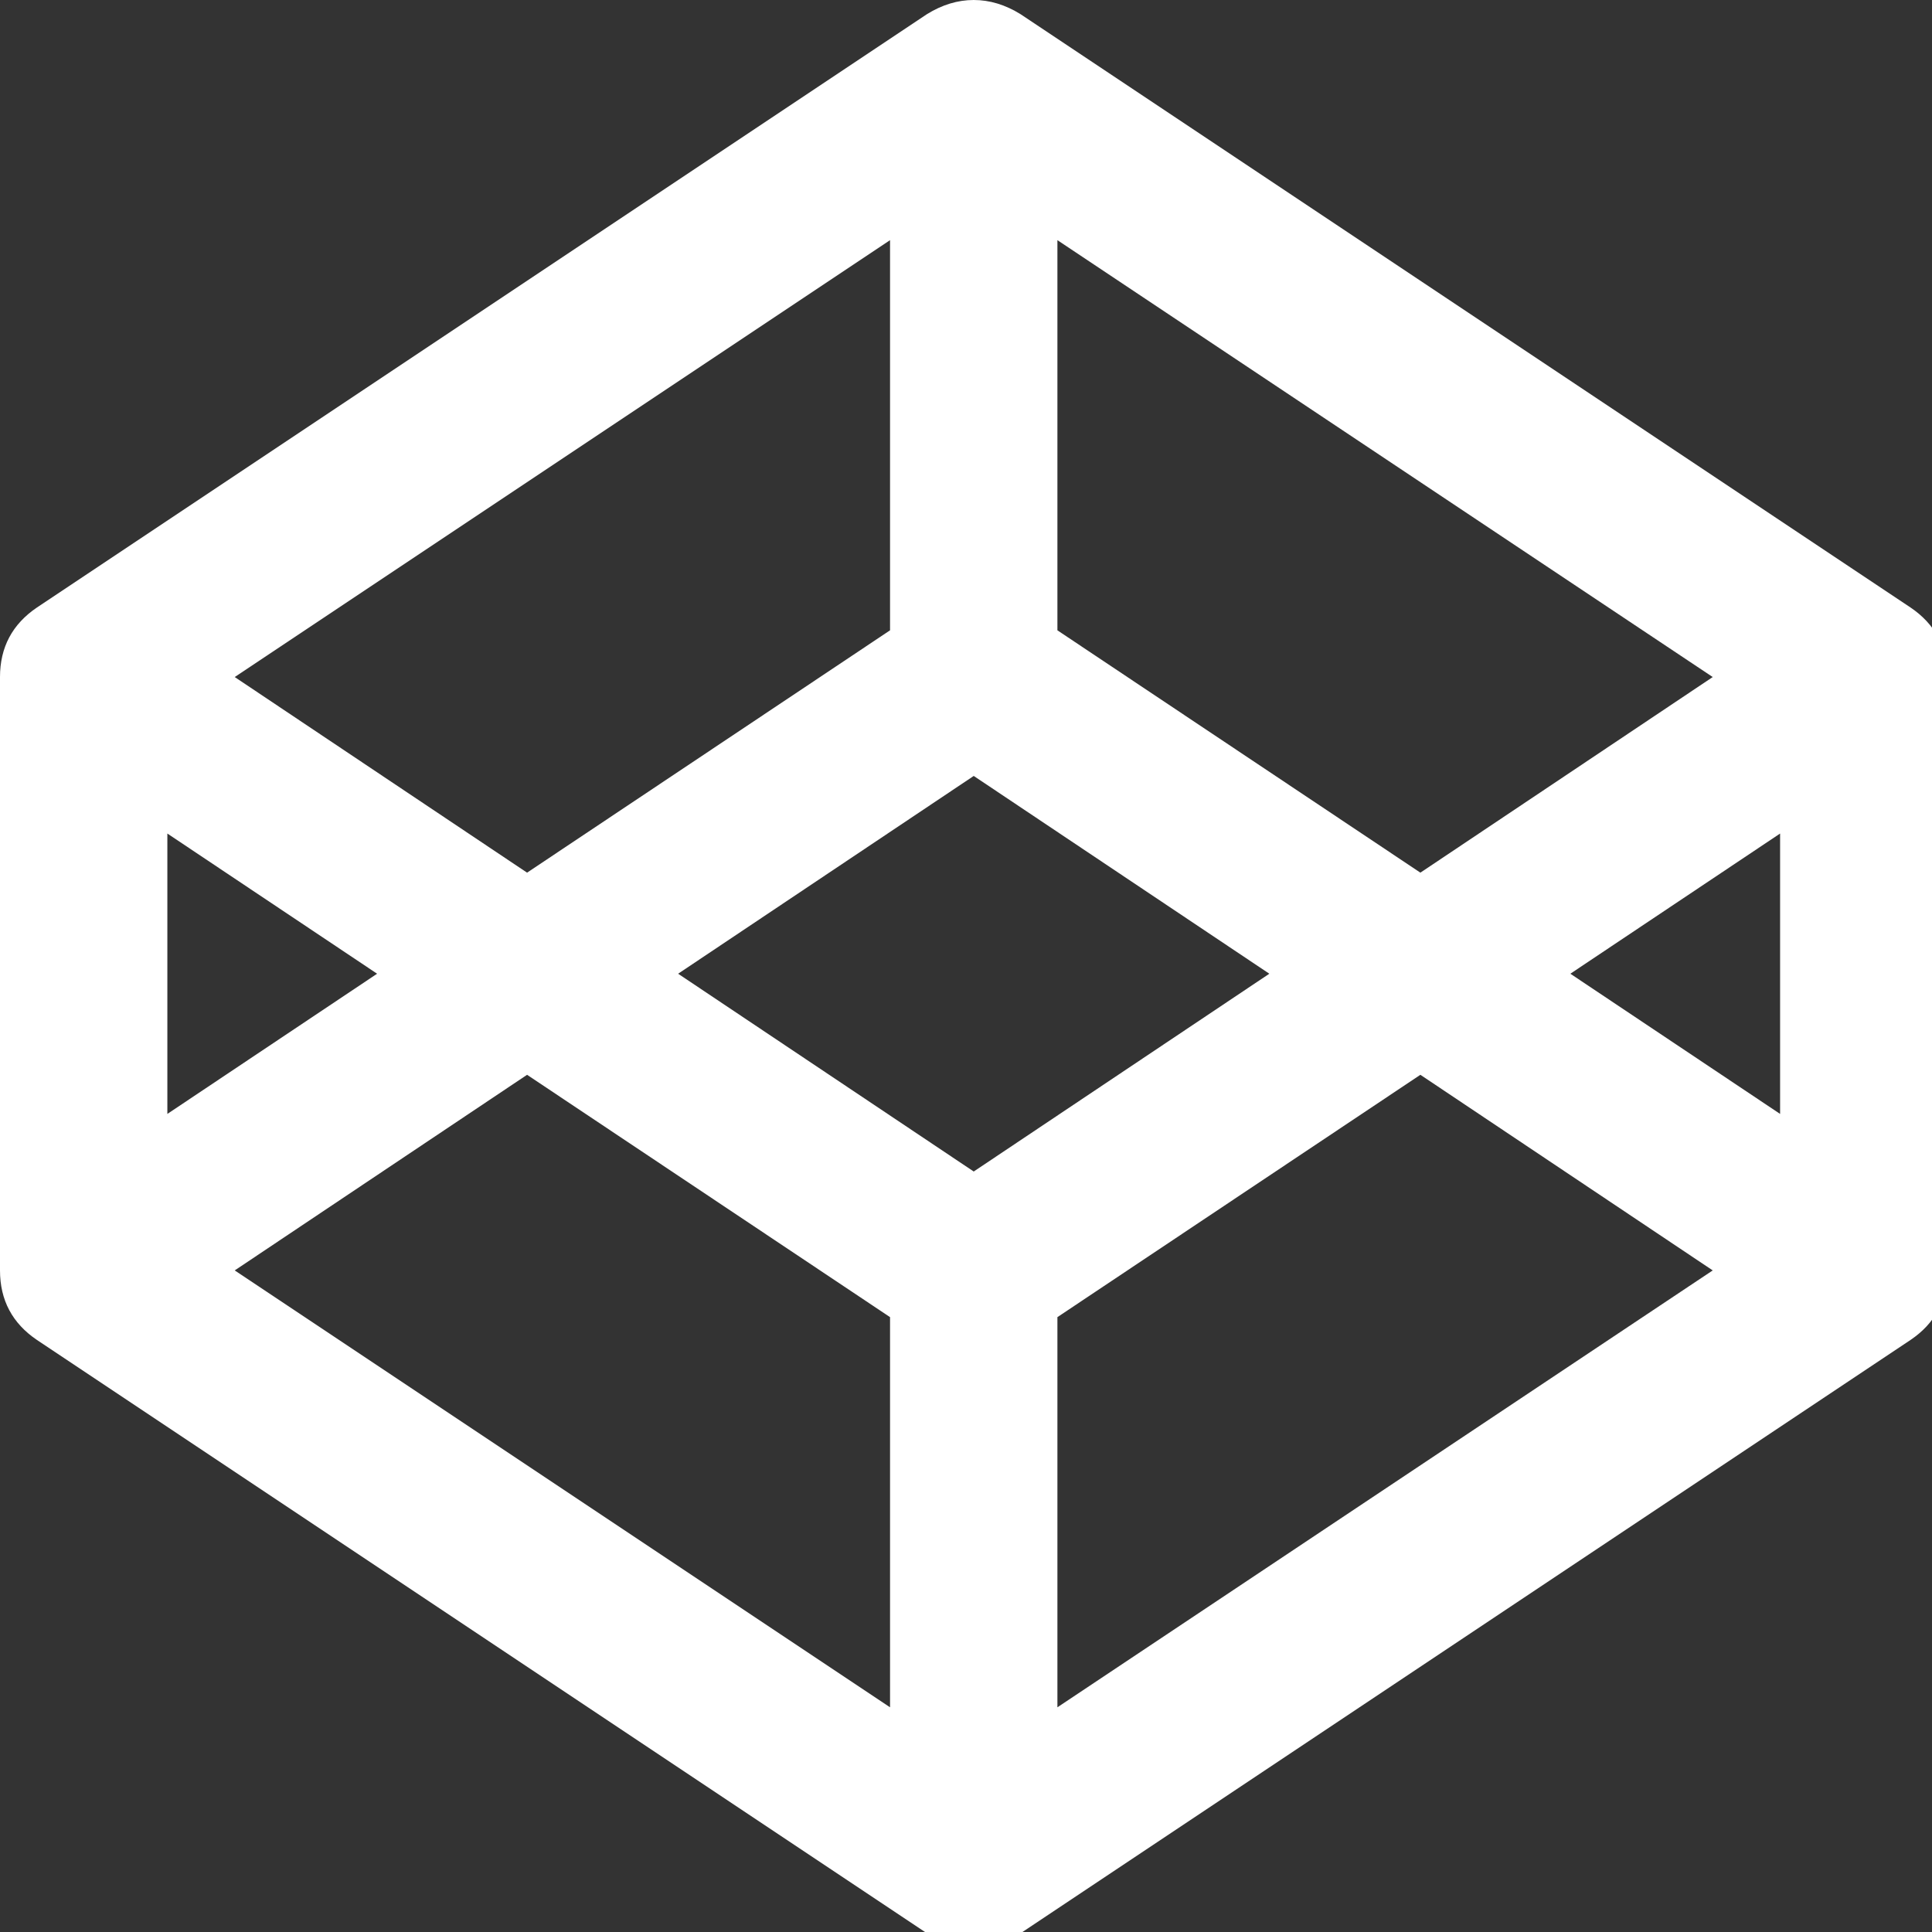 ﻿<!DOCTYPE svg PUBLIC "-//W3C//DTD SVG 1.1//EN" "http://www.w3.org/Graphics/SVG/1.1/DTD/svg11.dtd">
<svg xmlns="http://www.w3.org/2000/svg" xmlns:xlink="http://www.w3.org/1999/xlink" version="1.1" width="16" height="16" overflow="auto" preserveAspectRatio="none" baseProfile="tiny" space="preserve">
  <rect width="100%" height="100%" fill="#333333" stroke="none"/>
  <path d="M216 367 L819 -35 L819 324 L485 547 z M154 511 L347 640 L154 769 L154 511 z M973 -35 L1576 367 L1307 547 L973 324 L973 -35 z M896 458 L1168 640 L896 822 L624 640 z M485 733 L819 956 L819 1315 L216 913 z M1445 640 L1638 511 L1638 769 z M1307 733 L1576 913 L973 1315 L973 956 z M1792 913 L1792 367 Q1792 326 1758 303 L939 -243 Q918 -256 896 -256 Q874 -256 853 -243 L34 303 Q0 326 0 367 L0 913 Q0 954 34 977 L853 1523 Q874 1536 896 1536 Q918 1536 939 1523 L1758 977 Q1792 954 1792 913 z" pathLength="0" fill="White" transform="translate(0, 9.536743E-07) scale(0.009, -0.009) translate(0, -1536)" />
</svg>